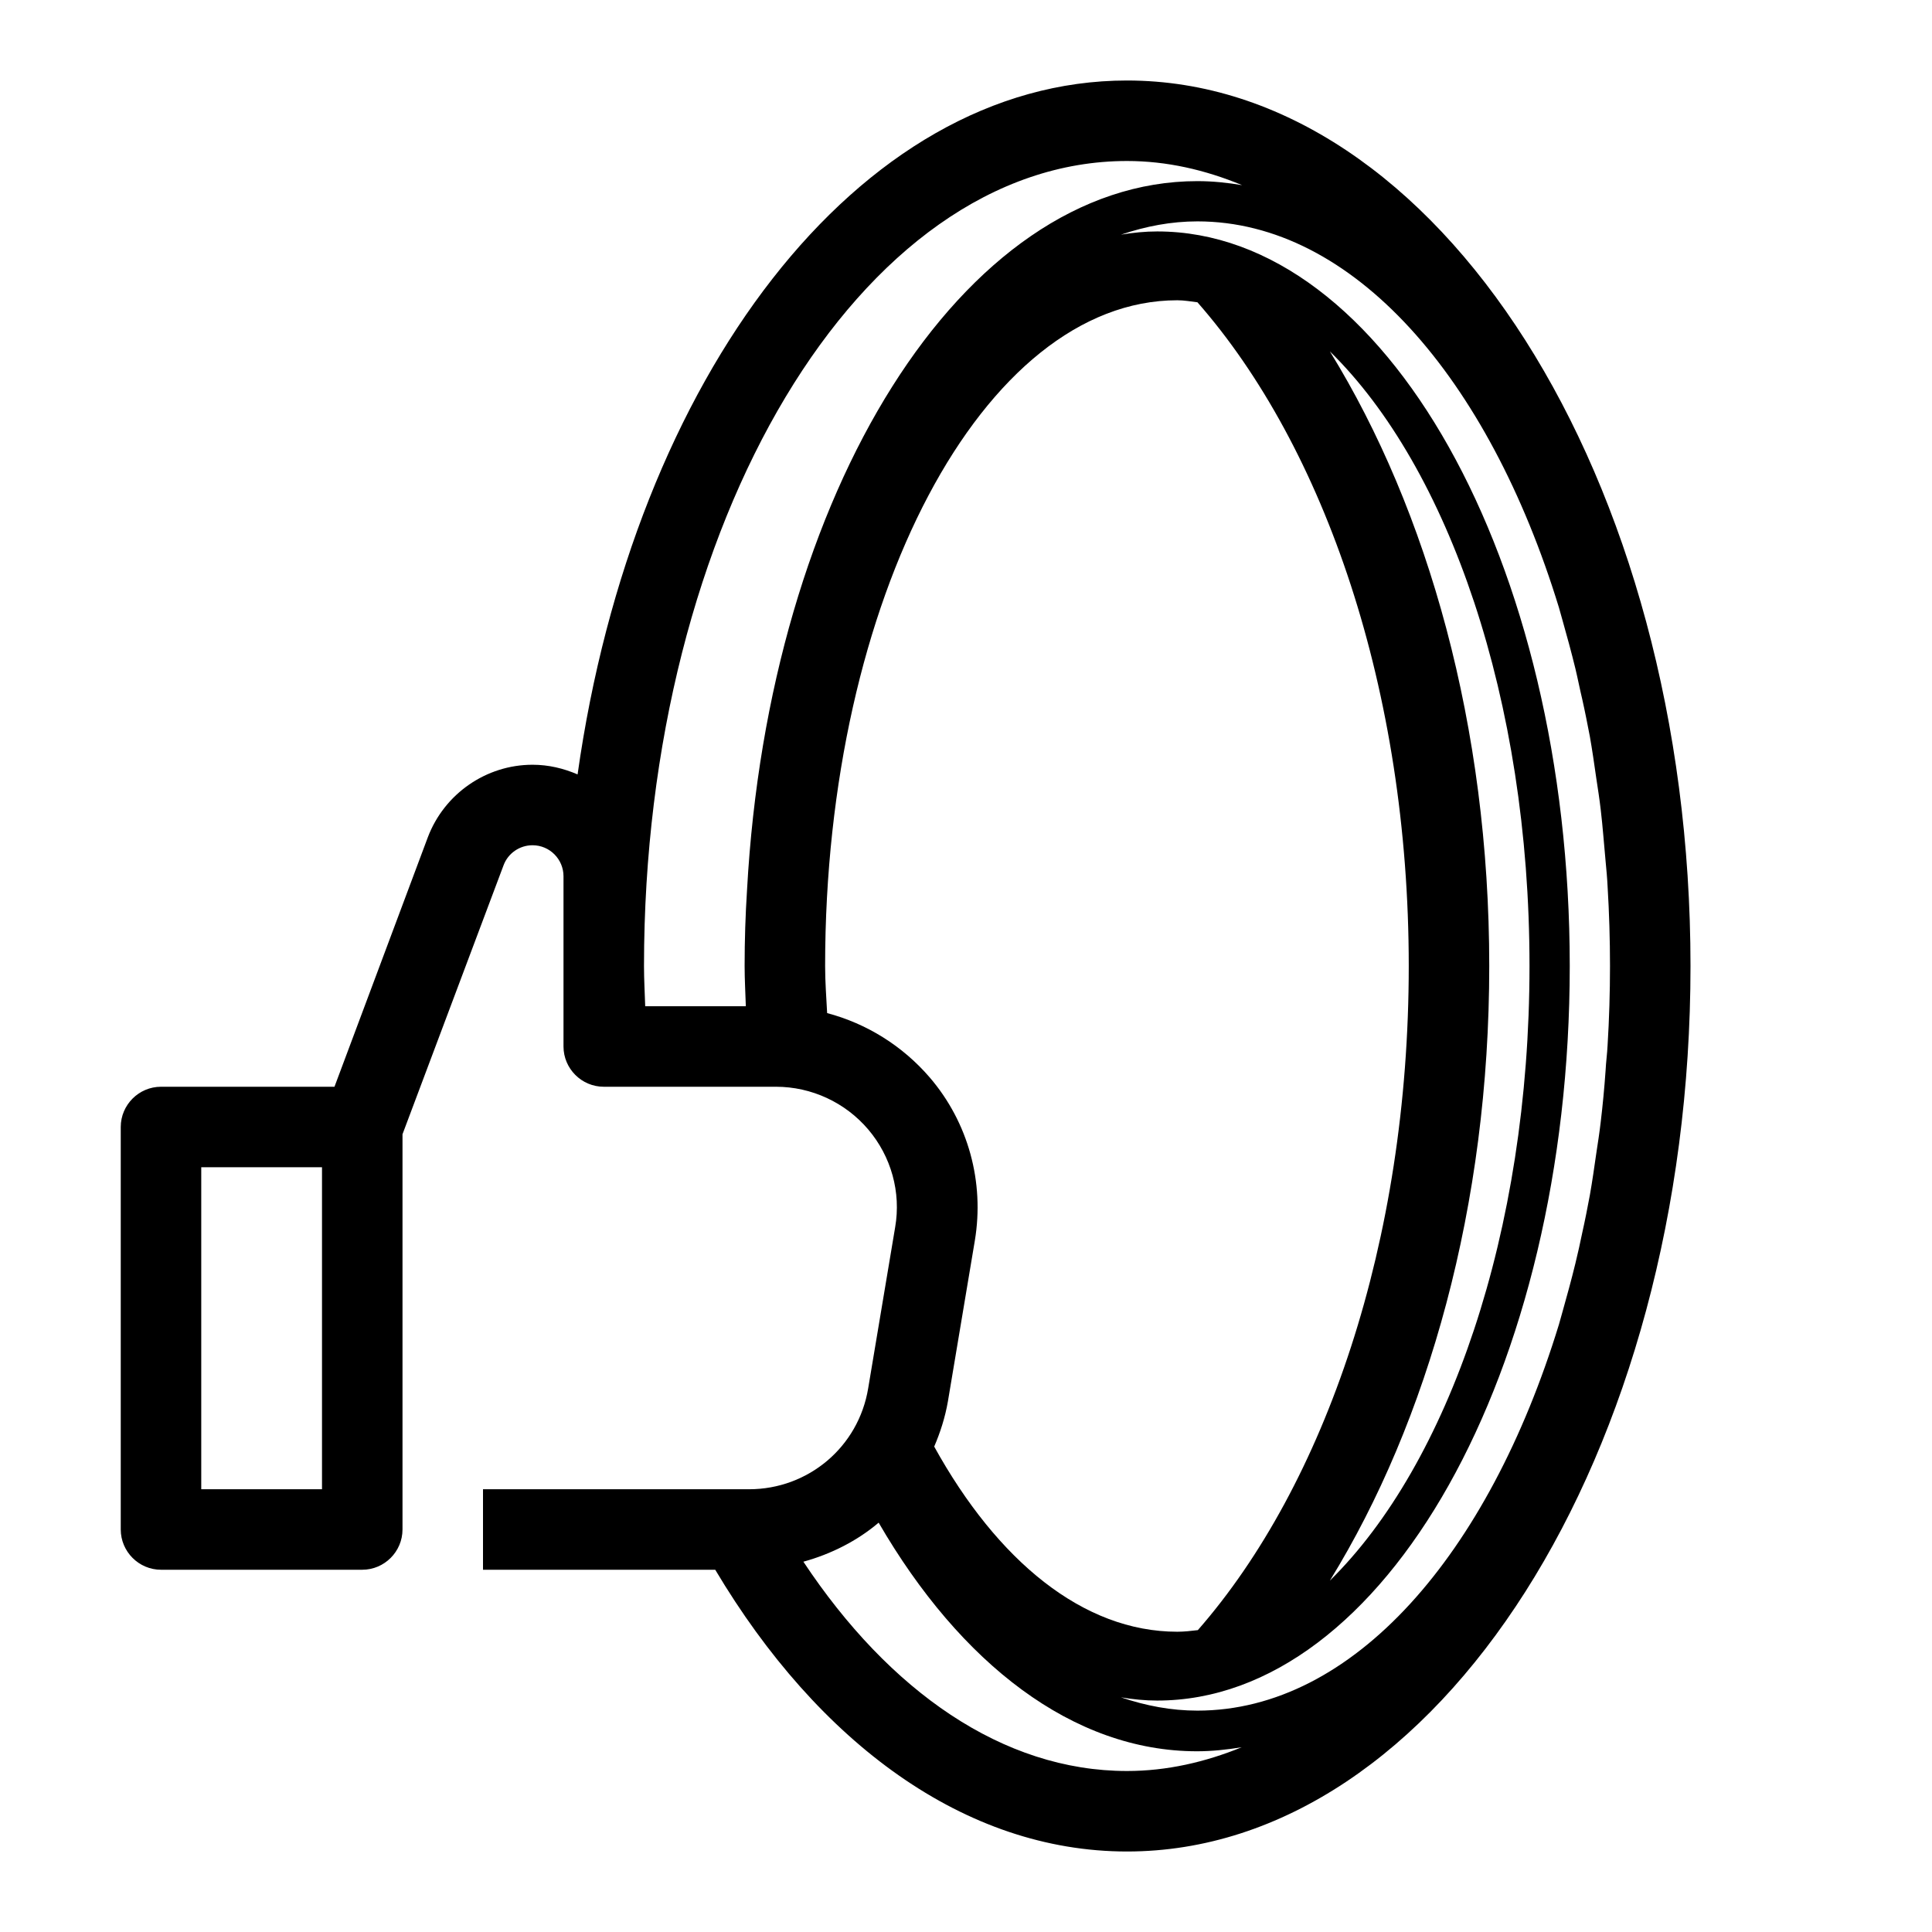 <svg version="1.1" id="Layer_1" xmlns="http://www.w3.org/2000/svg" xmlns:xlink="http://www.w3.org/1999/xlink" x="0px" y="0px" viewBox="0 0 48 48" xml:space="preserve">
<path d="M28,2c-6.68,0-12.26,7.39-13.65,17.24C14,19.09,13.63,19,13.23,19c-1.15,0-2.19,0.72-2.6,1.8L8.31,27H4c-0.55,0-1,0.45-1,1
	v10c0,0.55,0.45,1,1,1h5c0.55,0,1-0.45,1-1v-9.82l2.51-6.68c0.11-0.3,0.4-0.5,0.72-0.5c0.43,0,0.77,0.35,0.77,0.77V26
	c0,0.55,0.45,1,1,1h4.28c0.88,0,1.72,0.39,2.29,1.06c0.57,0.67,0.82,1.56,0.67,2.43l-0.67,4C21.33,35.95,20.08,37,18.61,37H12v2
	h5.77c2.56,4.3,6.2,7,10.23,7c7.72,0,14-9.87,14-22S35.72,2,28,2z M8,37H5v-8h3V37z M28,4c0.99,0,1.94,0.22,2.86,0.6
	c-0.36-0.06-0.73-0.1-1.11-0.1c-5.84,0-10.65,7.74-11.19,17.61c-0.04,0.62-0.06,1.25-0.06,1.89c0,0.34,0.02,0.67,0.03,1h-2.5
	C16.02,24.67,16,24.34,16,24C16,12.97,21.38,4,28,4z M20.55,25.17C20.53,24.78,20.5,24.4,20.5,24c0-9.12,3.93-16.54,8.75-16.54
	c0.17,0,0.33,0.03,0.5,0.05C32.91,11.11,35,17.15,35,24c0,6.85-2.08,12.89-5.24,16.5c-0.17,0.02-0.34,0.04-0.51,0.04
	c-2.34,0-4.47-1.76-6.04-4.6c0.15-0.35,0.27-0.72,0.34-1.12l0.67-4c0.24-1.45-0.16-2.93-1.12-4.05
	C22.42,25.98,21.53,25.43,20.55,25.17z M33.04,8.73C35.99,11.62,38,17.38,38,24c0,6.62-2.02,12.38-4.96,15.27
	C35.48,35.31,37,29.94,37,24C37,18.06,35.48,12.69,33.04,8.73z M28,44c-3.09,0-5.91-1.99-8.04-5.2c0.69-0.19,1.34-0.52,1.87-0.97
	c2.03,3.5,4.83,5.68,7.91,5.68c0.37,0,0.74-0.04,1.11-0.1C29.94,43.78,28.99,44,28,44z M39.89,26.6c-0.03,0.43-0.07,0.85-0.12,1.27
	c-0.03,0.26-0.07,0.52-0.11,0.78c-0.05,0.35-0.1,0.7-0.16,1.04c-0.06,0.32-0.12,0.63-0.19,0.94c-0.05,0.25-0.11,0.51-0.17,0.76
	c-0.1,0.41-0.21,0.81-0.32,1.2c-0.03,0.11-0.06,0.21-0.09,0.32c-1.75,5.71-5.11,9.59-8.98,9.59c-0.65,0-1.28-0.12-1.9-0.33
	c0.3,0.05,0.6,0.08,0.9,0.08C34.4,42.25,39,34.06,39,24c0-10.06-4.6-18.25-10.25-18.25c-0.3,0-0.6,0.03-0.9,0.08
	c0.62-0.21,1.25-0.33,1.9-0.33c3.86,0,7.23,3.88,8.98,9.59c0.03,0.11,0.06,0.21,0.09,0.32c0.11,0.39,0.22,0.79,0.32,1.2
	c0.06,0.25,0.11,0.51,0.17,0.76c0.07,0.31,0.13,0.62,0.19,0.93c0.06,0.34,0.11,0.69,0.16,1.04c0.04,0.26,0.08,0.52,0.11,0.78
	c0.05,0.42,0.08,0.85,0.12,1.27c0.02,0.21,0.04,0.42,0.05,0.63C39.98,22.68,40,23.34,40,24s-0.02,1.32-0.06,1.97
	C39.93,26.18,39.9,26.39,39.89,26.6z"></path>
</svg>
